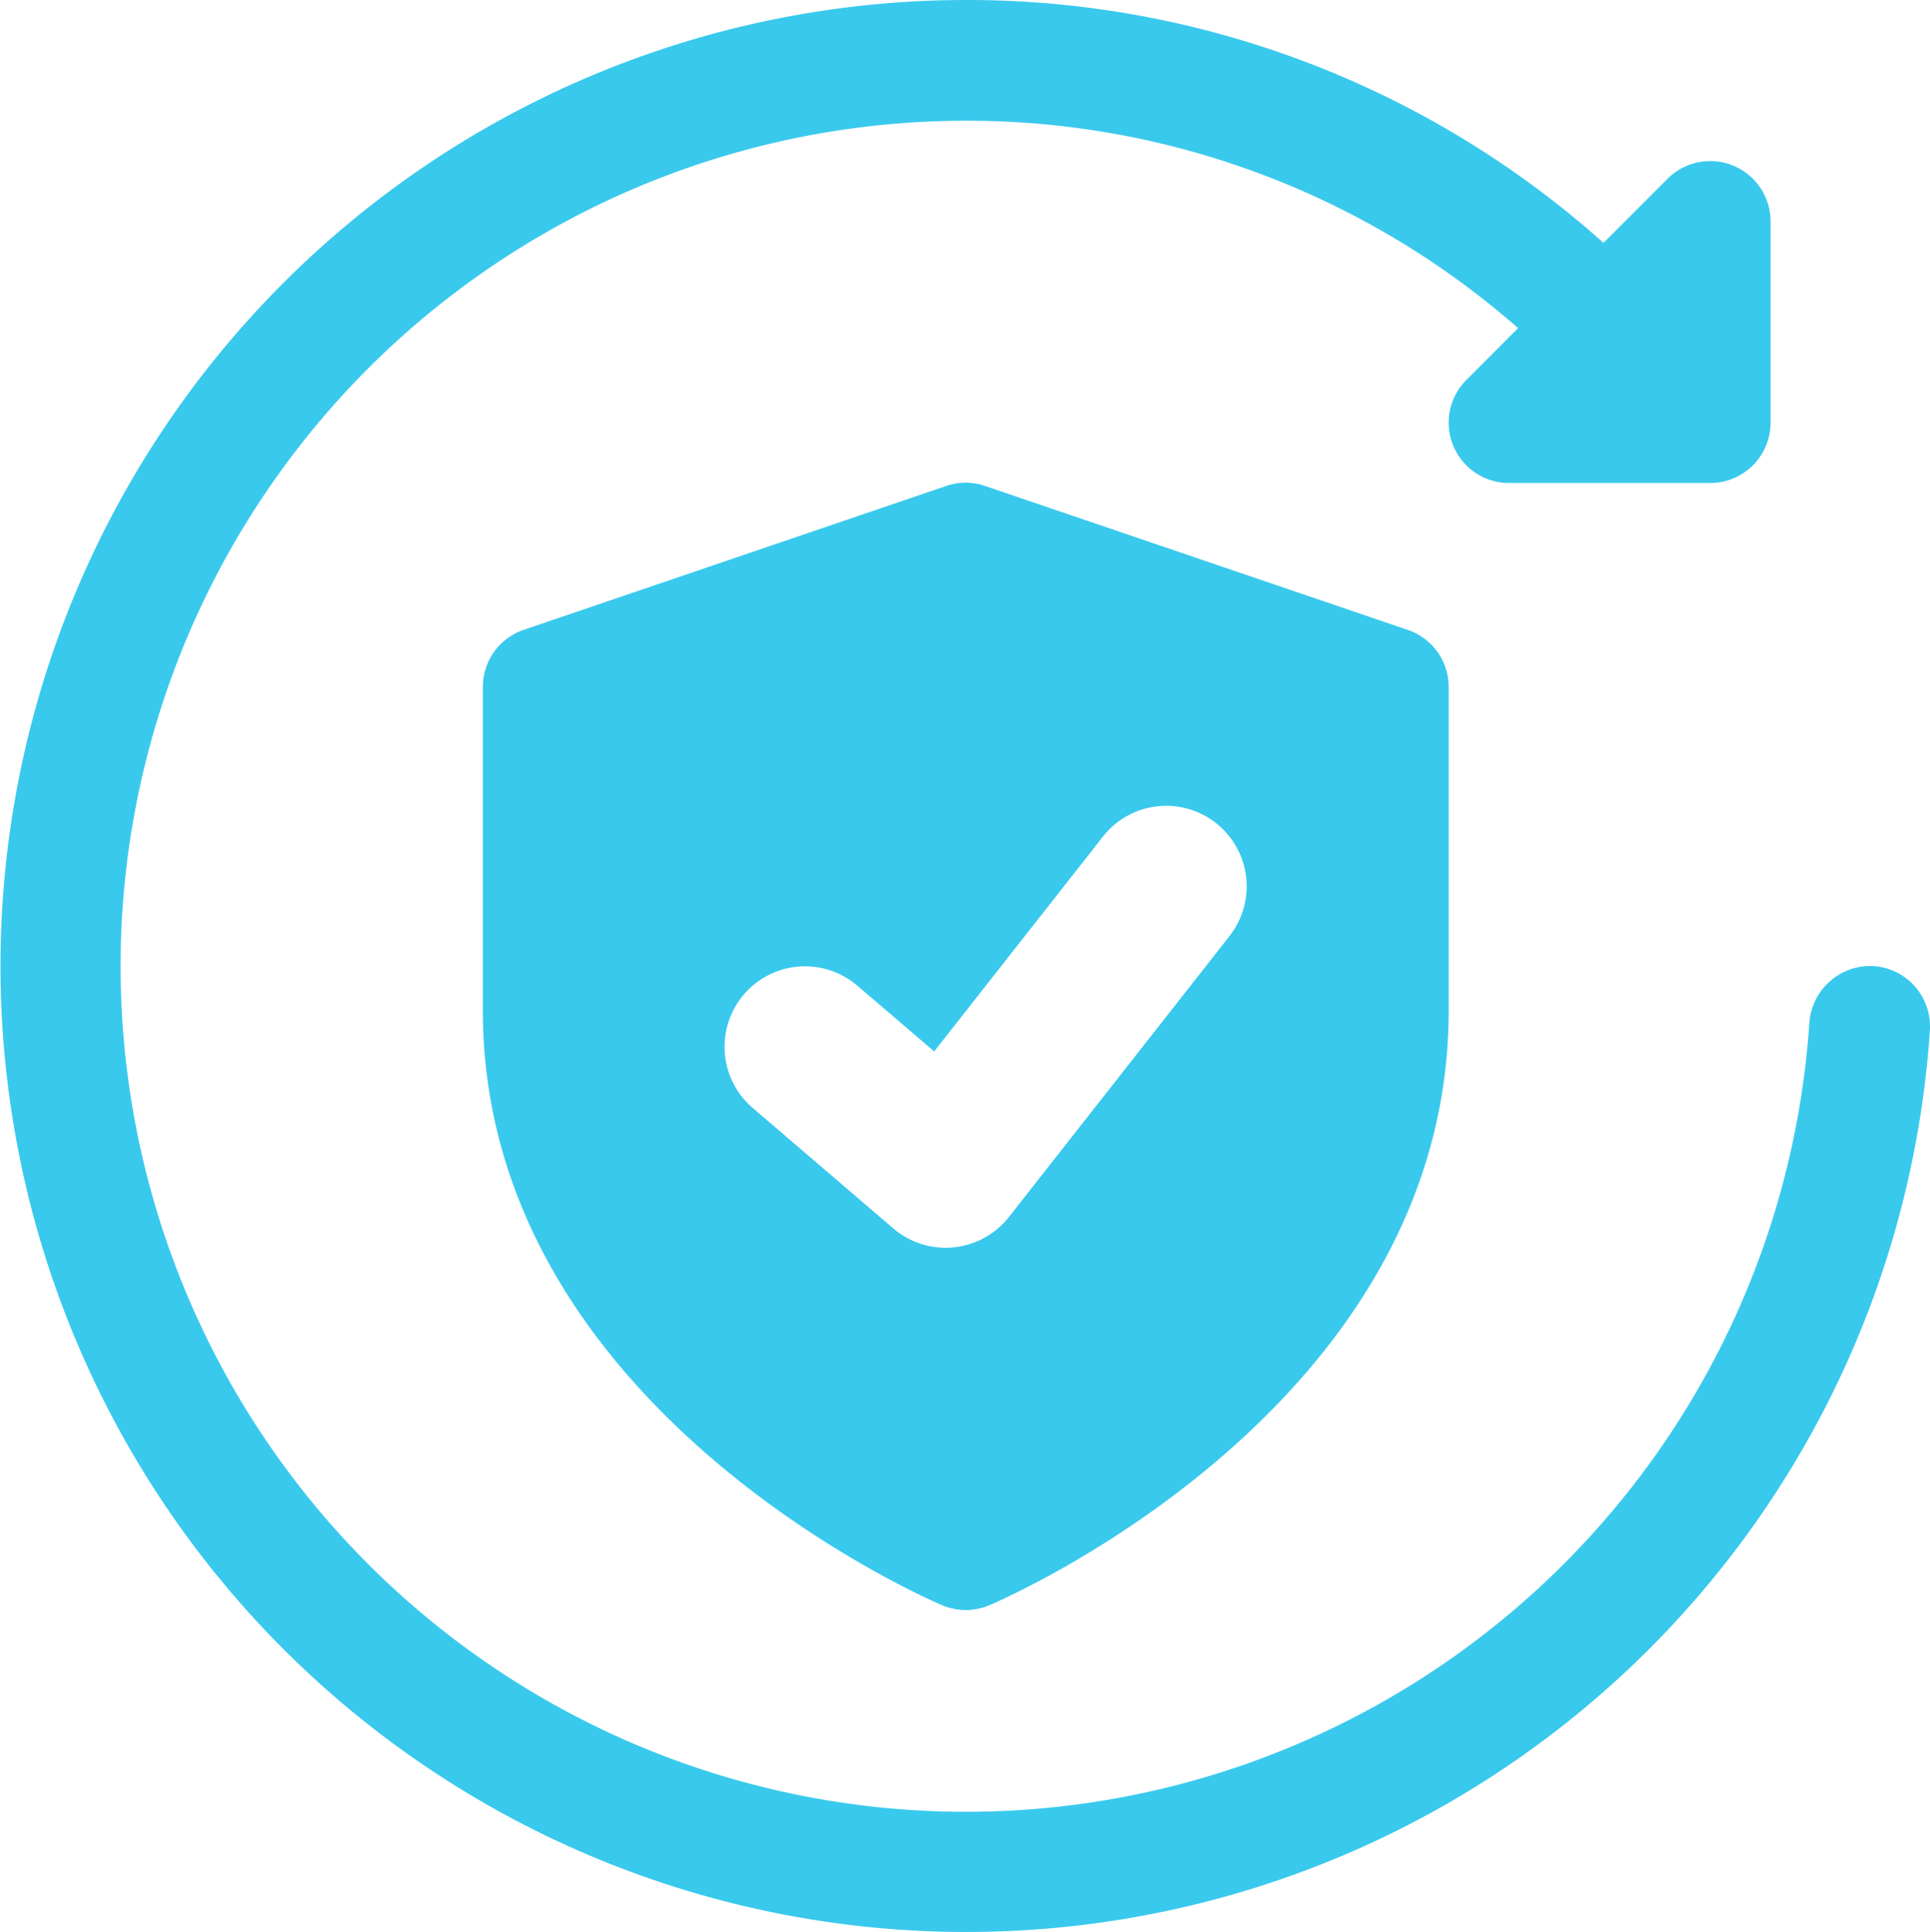 <svg xmlns="http://www.w3.org/2000/svg" width="64.385" height="64.437" viewBox="0 0 64.385 64.437"><defs><style>.a{fill:#39c9ed;}</style></defs><path class="a" d="M62.5,32.221A2.041,2.041,0,0,0,60.361,34.1,28.2,28.2,0,1,1,32.218,4.027a27.862,27.862,0,0,1,18.426,6.916l-1.726,1.729a2.013,2.013,0,0,0,1.423,3.437h6.712A2.014,2.014,0,0,0,59.067,14.1V7.383A2.014,2.014,0,0,0,55.631,5.96L53.493,8.1A31.836,31.836,0,0,0,32.218,0,32.218,32.218,0,1,0,64.381,34.366,2.018,2.018,0,0,0,62.5,32.221Z"/><path class="a" d="M36.852,10.9l-14.1-4.8a1.98,1.98,0,0,0-1.294,0l-14.1,4.8A2.008,2.008,0,0,0,6,12.81V23.6C6,36.764,20.7,43.165,21.323,43.431a2.025,2.025,0,0,0,1.573,0c.626-.268,15.323-6.667,15.323-19.833V12.81A2.008,2.008,0,0,0,36.852,10.9Zm-5.92,10.181-7.383,9.4a2.686,2.686,0,0,1-3.858.381l-4.7-4.027a2.684,2.684,0,0,1,3.493-4.076l2.572,2.2,5.652-7.193a2.684,2.684,0,0,1,4.223,3.313Z" transform="translate(10.109 10.108)"/></svg>